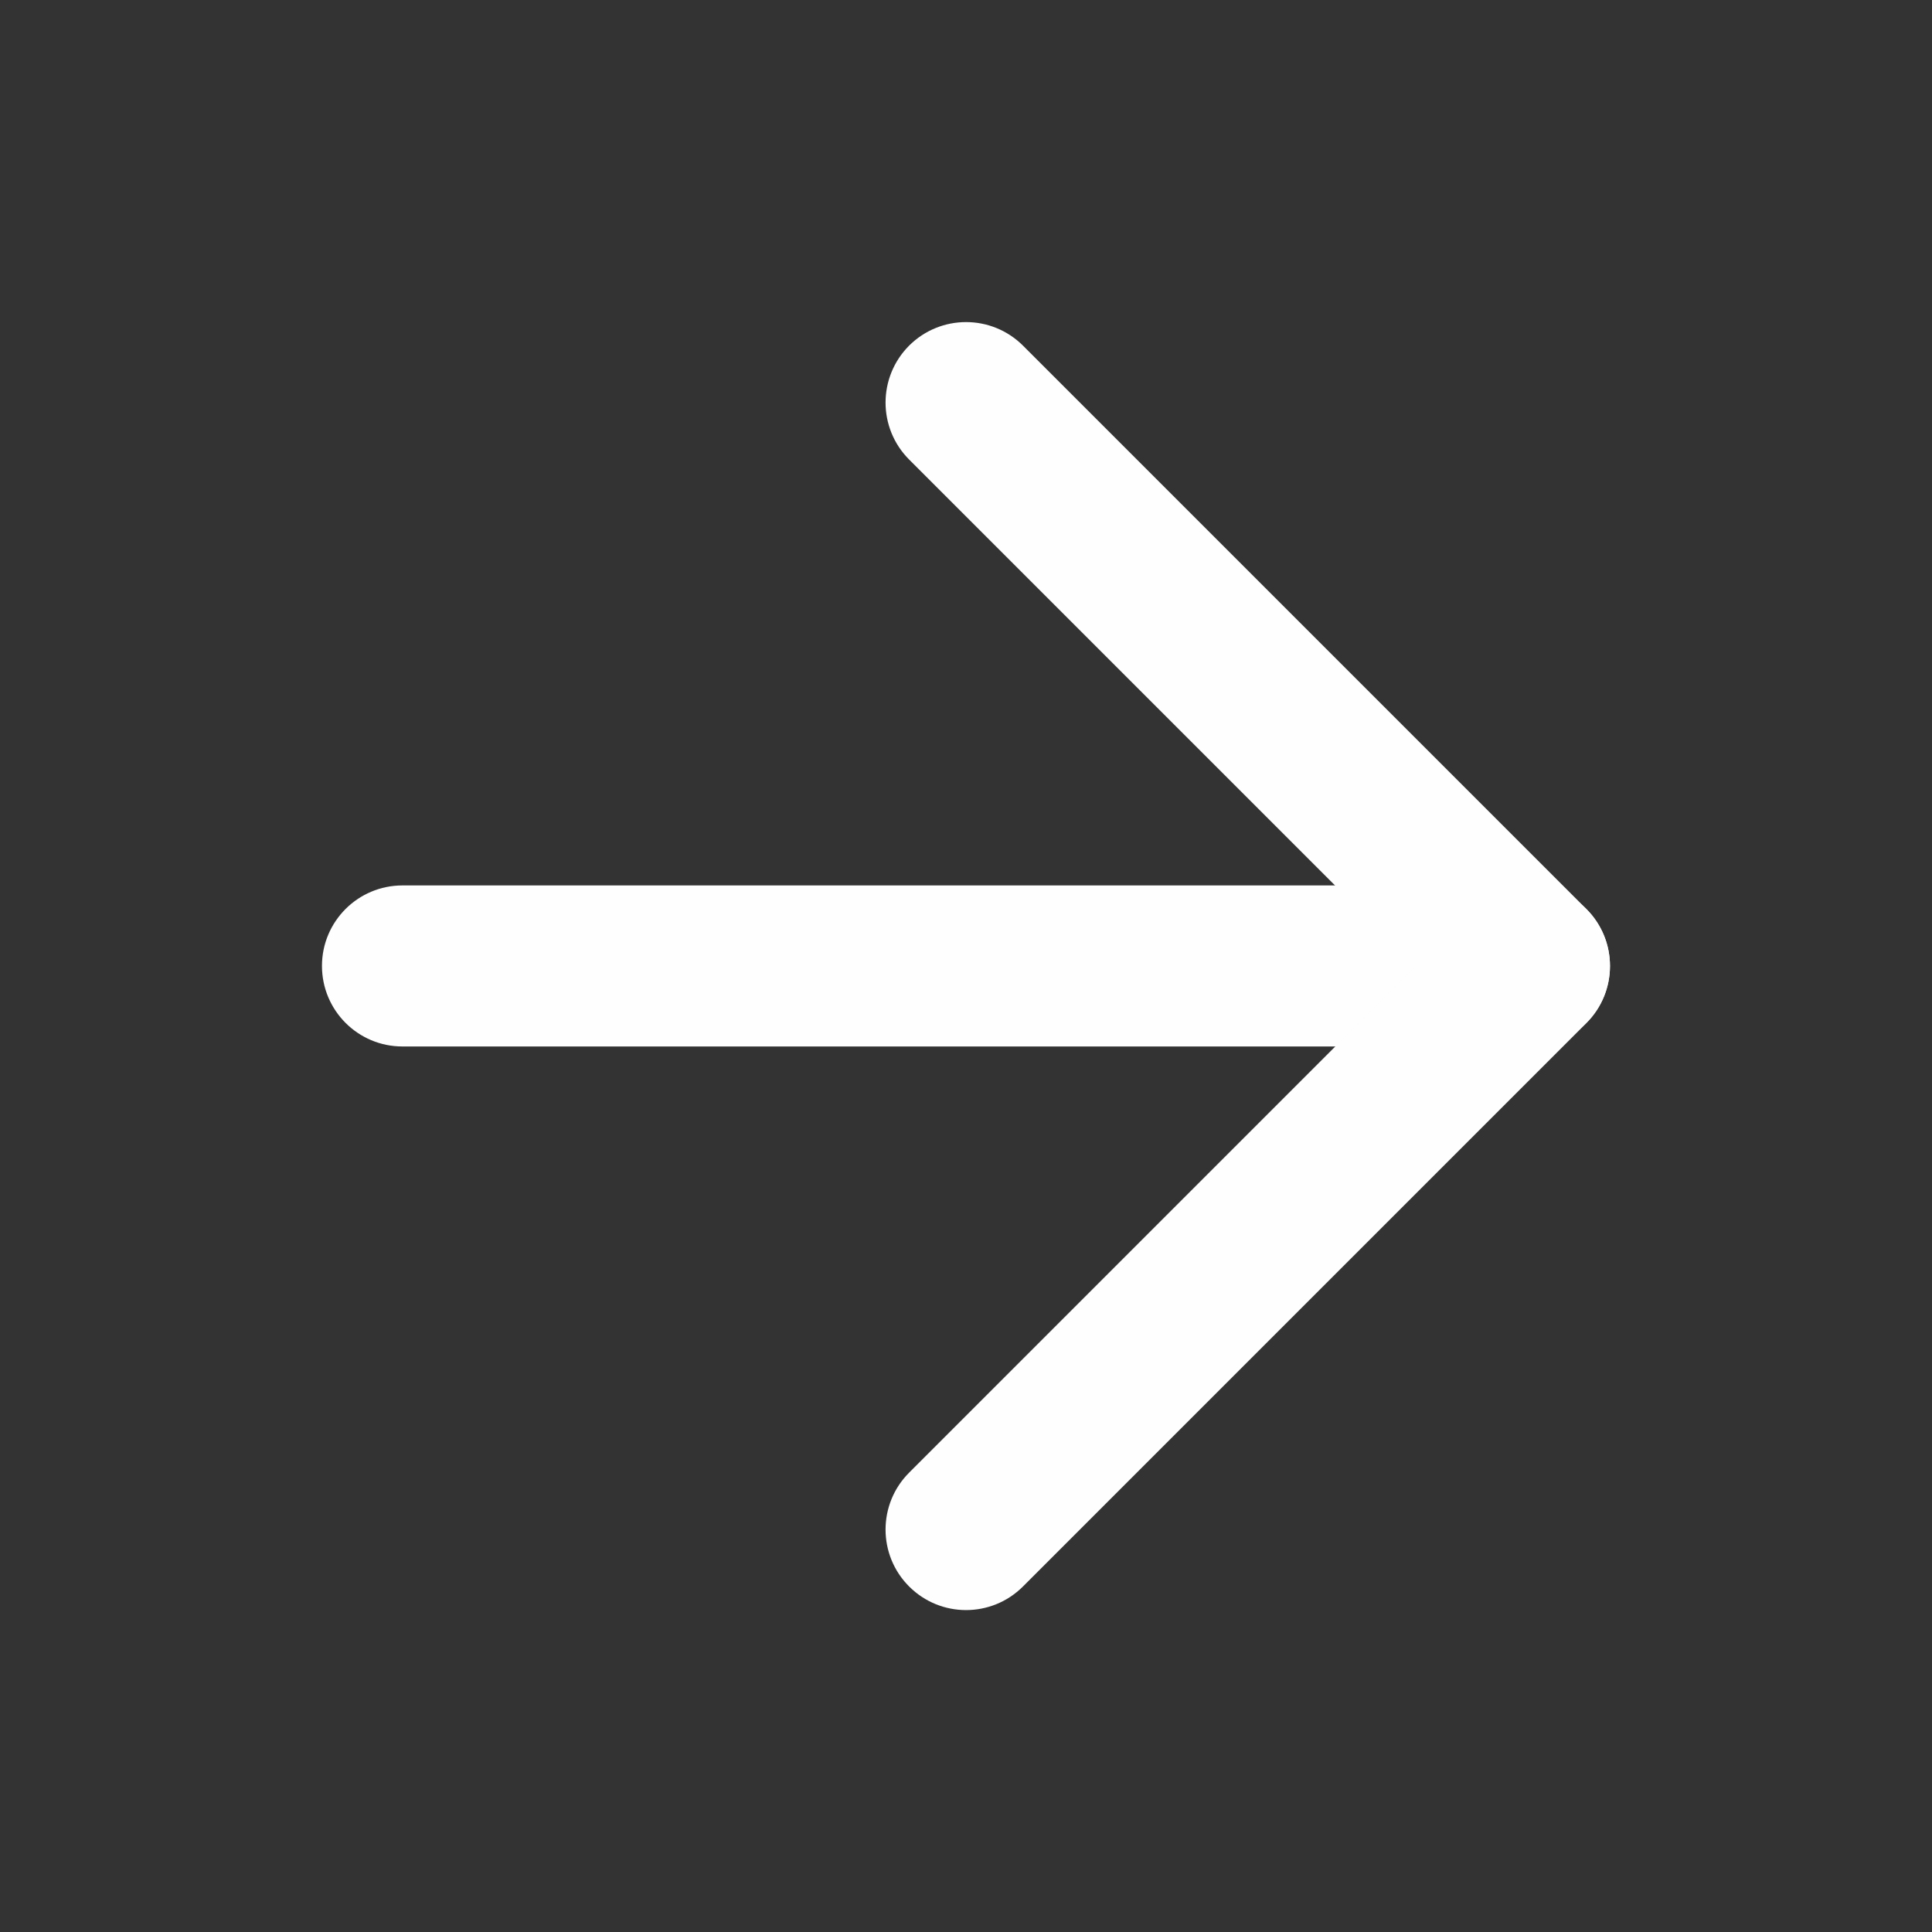 <svg width="20" height="20" viewBox="0 0 20 20" fill="none" xmlns="http://www.w3.org/2000/svg">
<rect x="0" y="0" width="20" height="20" fill="#333333" stroke="none"/>
<path fill-rule="evenodd" clip-rule="evenodd" d="M3.333 9.999C3.333 9.539 3.706 9.166 4.166 9.166H15.833C16.293 9.166 16.666 9.539 16.666 9.999C16.666 10.46 16.293 10.833 15.833 10.833H4.166C3.706 10.833 3.333 10.46 3.333 9.999Z" fill="#FEFEFE"/>
<path fill-rule="evenodd" clip-rule="evenodd" d="M9.411 3.578C9.737 3.253 10.264 3.253 10.59 3.578L16.423 9.411C16.748 9.737 16.748 10.264 16.423 10.59L10.59 16.423C10.264 16.749 9.737 16.749 9.411 16.423C9.086 16.098 9.086 15.57 9.411 15.245L14.655 10.001L9.411 4.757C9.086 4.431 9.086 3.904 9.411 3.578Z" fill="#FEFEFE"/>
</svg>
